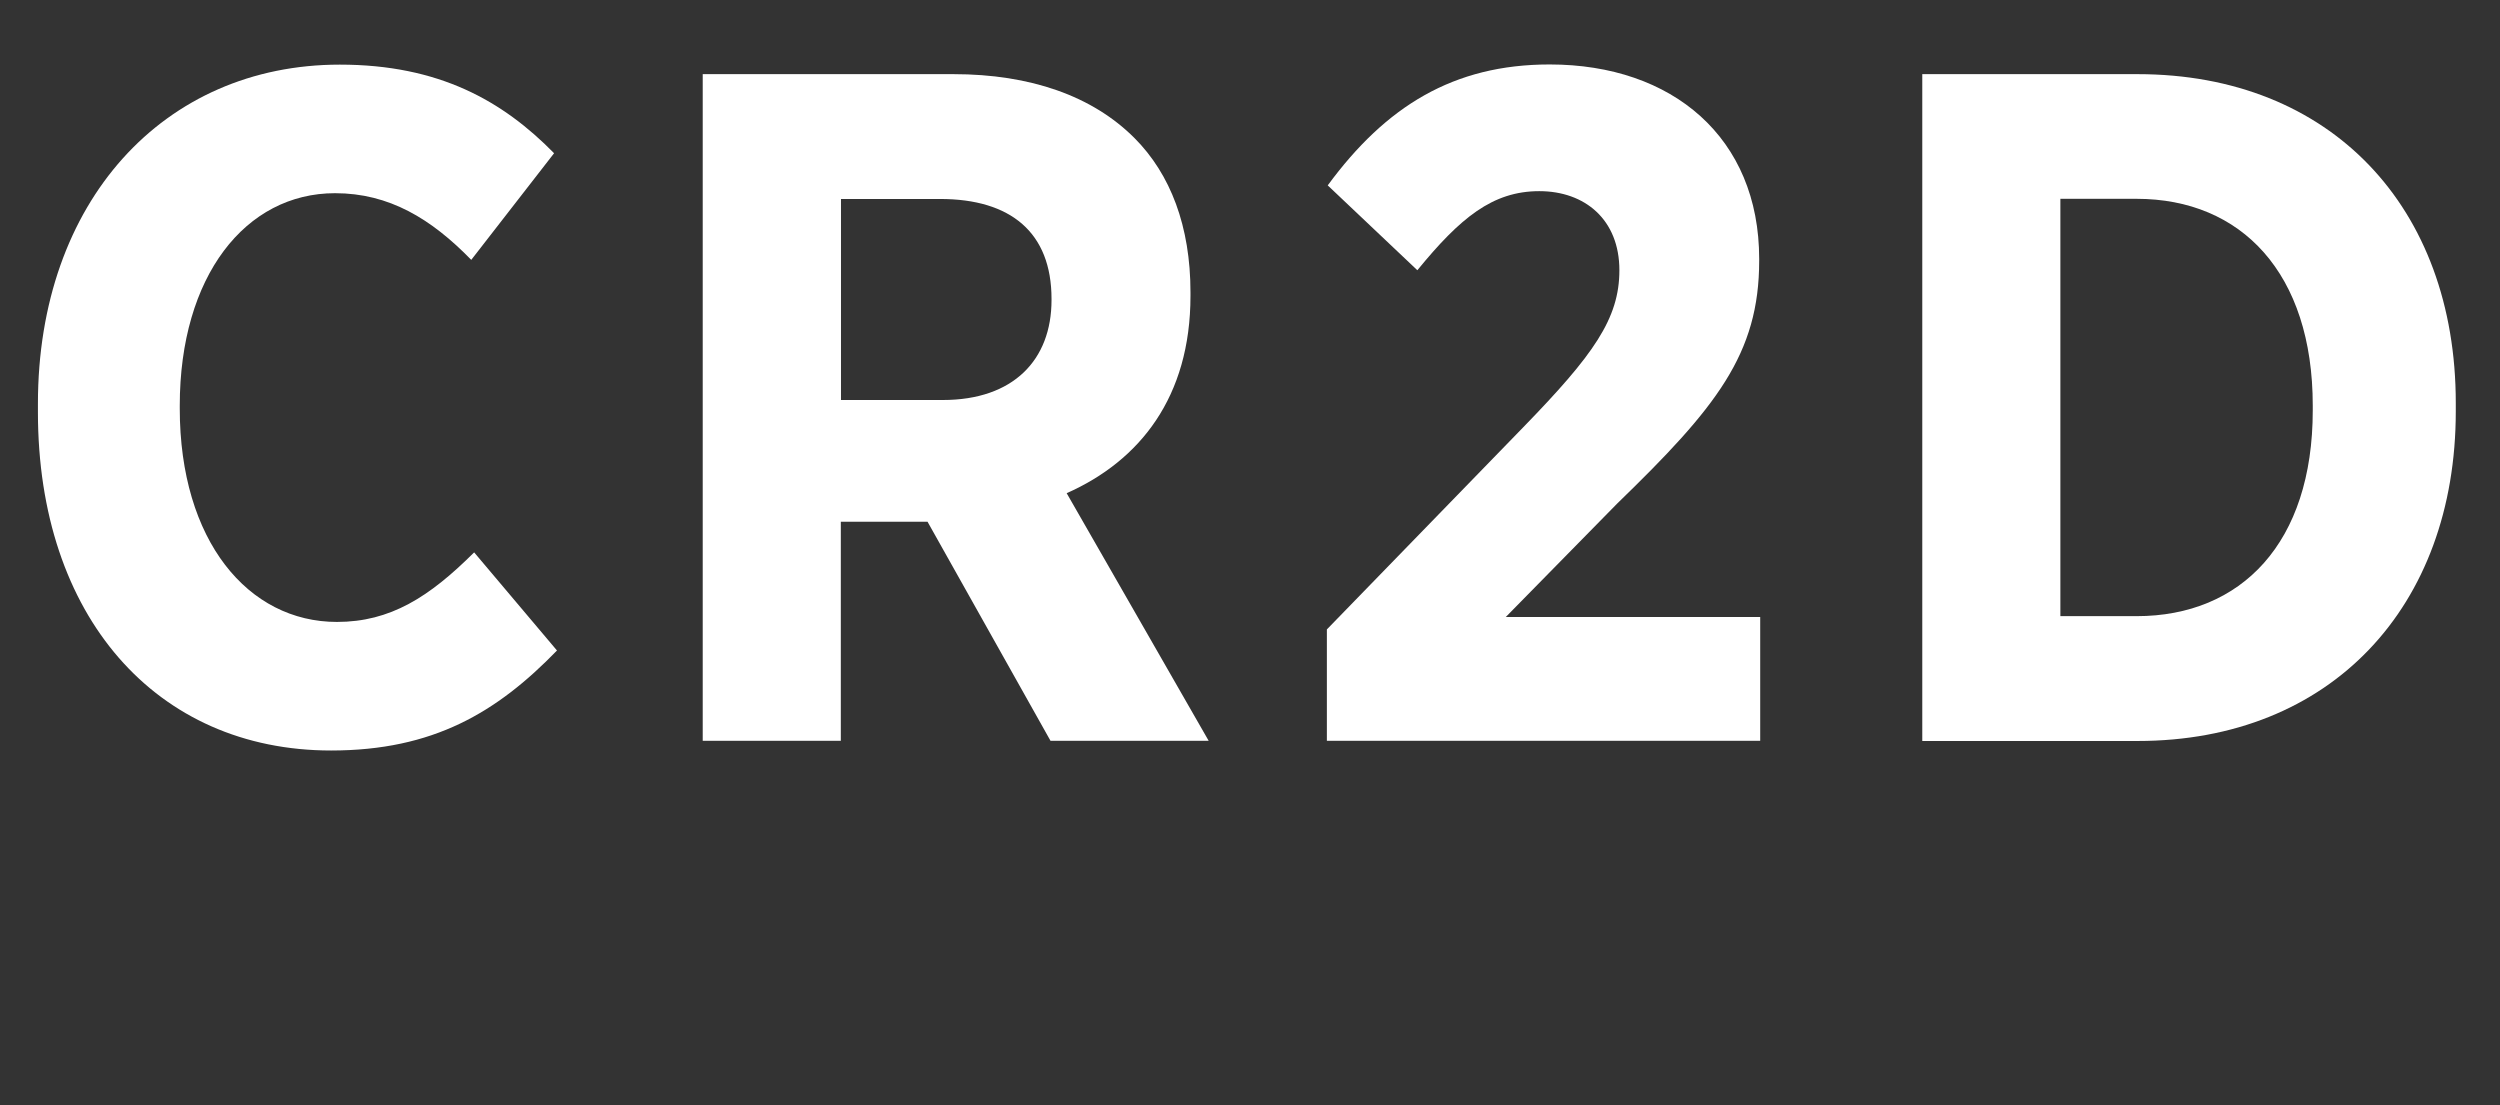 <?xml version="1.0" encoding="utf-8"?>
<!-- Generator: Adobe Illustrator 23.0.2, SVG Export Plug-In . SVG Version: 6.00 Build 0)  -->
<svg version="1.1" id="Calque_1" xmlns="http://www.w3.org/2000/svg" xmlns:xlink="http://www.w3.org/1999/xlink" x="0px" y="0px"
	 viewBox="0 0 147 65" style="enable-background:new 0 0 147 65;" xml:space="preserve">
<rect x="0" y="0" width="147" height="65" fill="#333333" stroke="none"/>
<style type="text/css">
	.st0{fill:#FFFFFF;}
</style>
<g>
	<g>
		<path class="st0" d="M2.23,24.24v-0.5C2.23,11.86,9.62,3.8,19.98,3.8c5.83,0,9.58,2.13,12.6,5.21l-4.87,6.27
			c-2.35-2.41-4.82-3.92-8.01-3.92c-5.26,0-9.13,4.87-9.13,12.49v0.17c0,7.79,4.03,12.55,9.24,12.55c3.14,0,5.43-1.46,8.07-4.09
			l4.87,5.77c-3.53,3.64-7.28,5.88-13.28,5.88C9.17,44.13,2.23,36.23,2.23,24.24z"/>
		<path class="st0" d="M41.33,4.36h14.73c4.54,0,8.18,1.29,10.64,3.75c2.13,2.13,3.3,5.21,3.3,9.07v0.22c0,5.94-2.97,9.69-7.28,11.6
			l8.35,14.56h-9.3l-7.23-12.88h-5.1v12.88h-8.12V4.36z M55.44,23.52c4.14,0,6.39-2.35,6.39-5.88v-0.06c0-3.92-2.41-5.88-6.55-5.88
			h-5.83v11.82H55.44z"/>
		<path class="st0" d="M78.02,37.01l11.54-11.88c4.14-4.26,5.66-6.39,5.66-9.24c0-2.97-2.02-4.65-4.71-4.65
			c-2.75,0-4.65,1.57-7.17,4.65l-5.27-4.99c3.42-4.65,7.39-7.11,13.05-7.11c7.23,0,12.32,4.31,12.32,11.43v0.11
			c0,5.49-2.52,8.63-8.35,14.28l-6.55,6.67h14.96v7.28H78.02V37.01z"/>
		<path class="st0" d="M113.03,4.36h12.66c11.37,0,18.71,7.84,18.71,19.33v0.5c0,11.48-7.34,19.38-18.71,19.38h-12.66V4.36z
			 M121.15,11.7v24.53h4.48c6.16,0,10.36-4.31,10.36-12.1v-0.28c0-7.79-4.2-12.16-10.36-12.16H121.15z"/>
	</g>
</g>
</svg>
